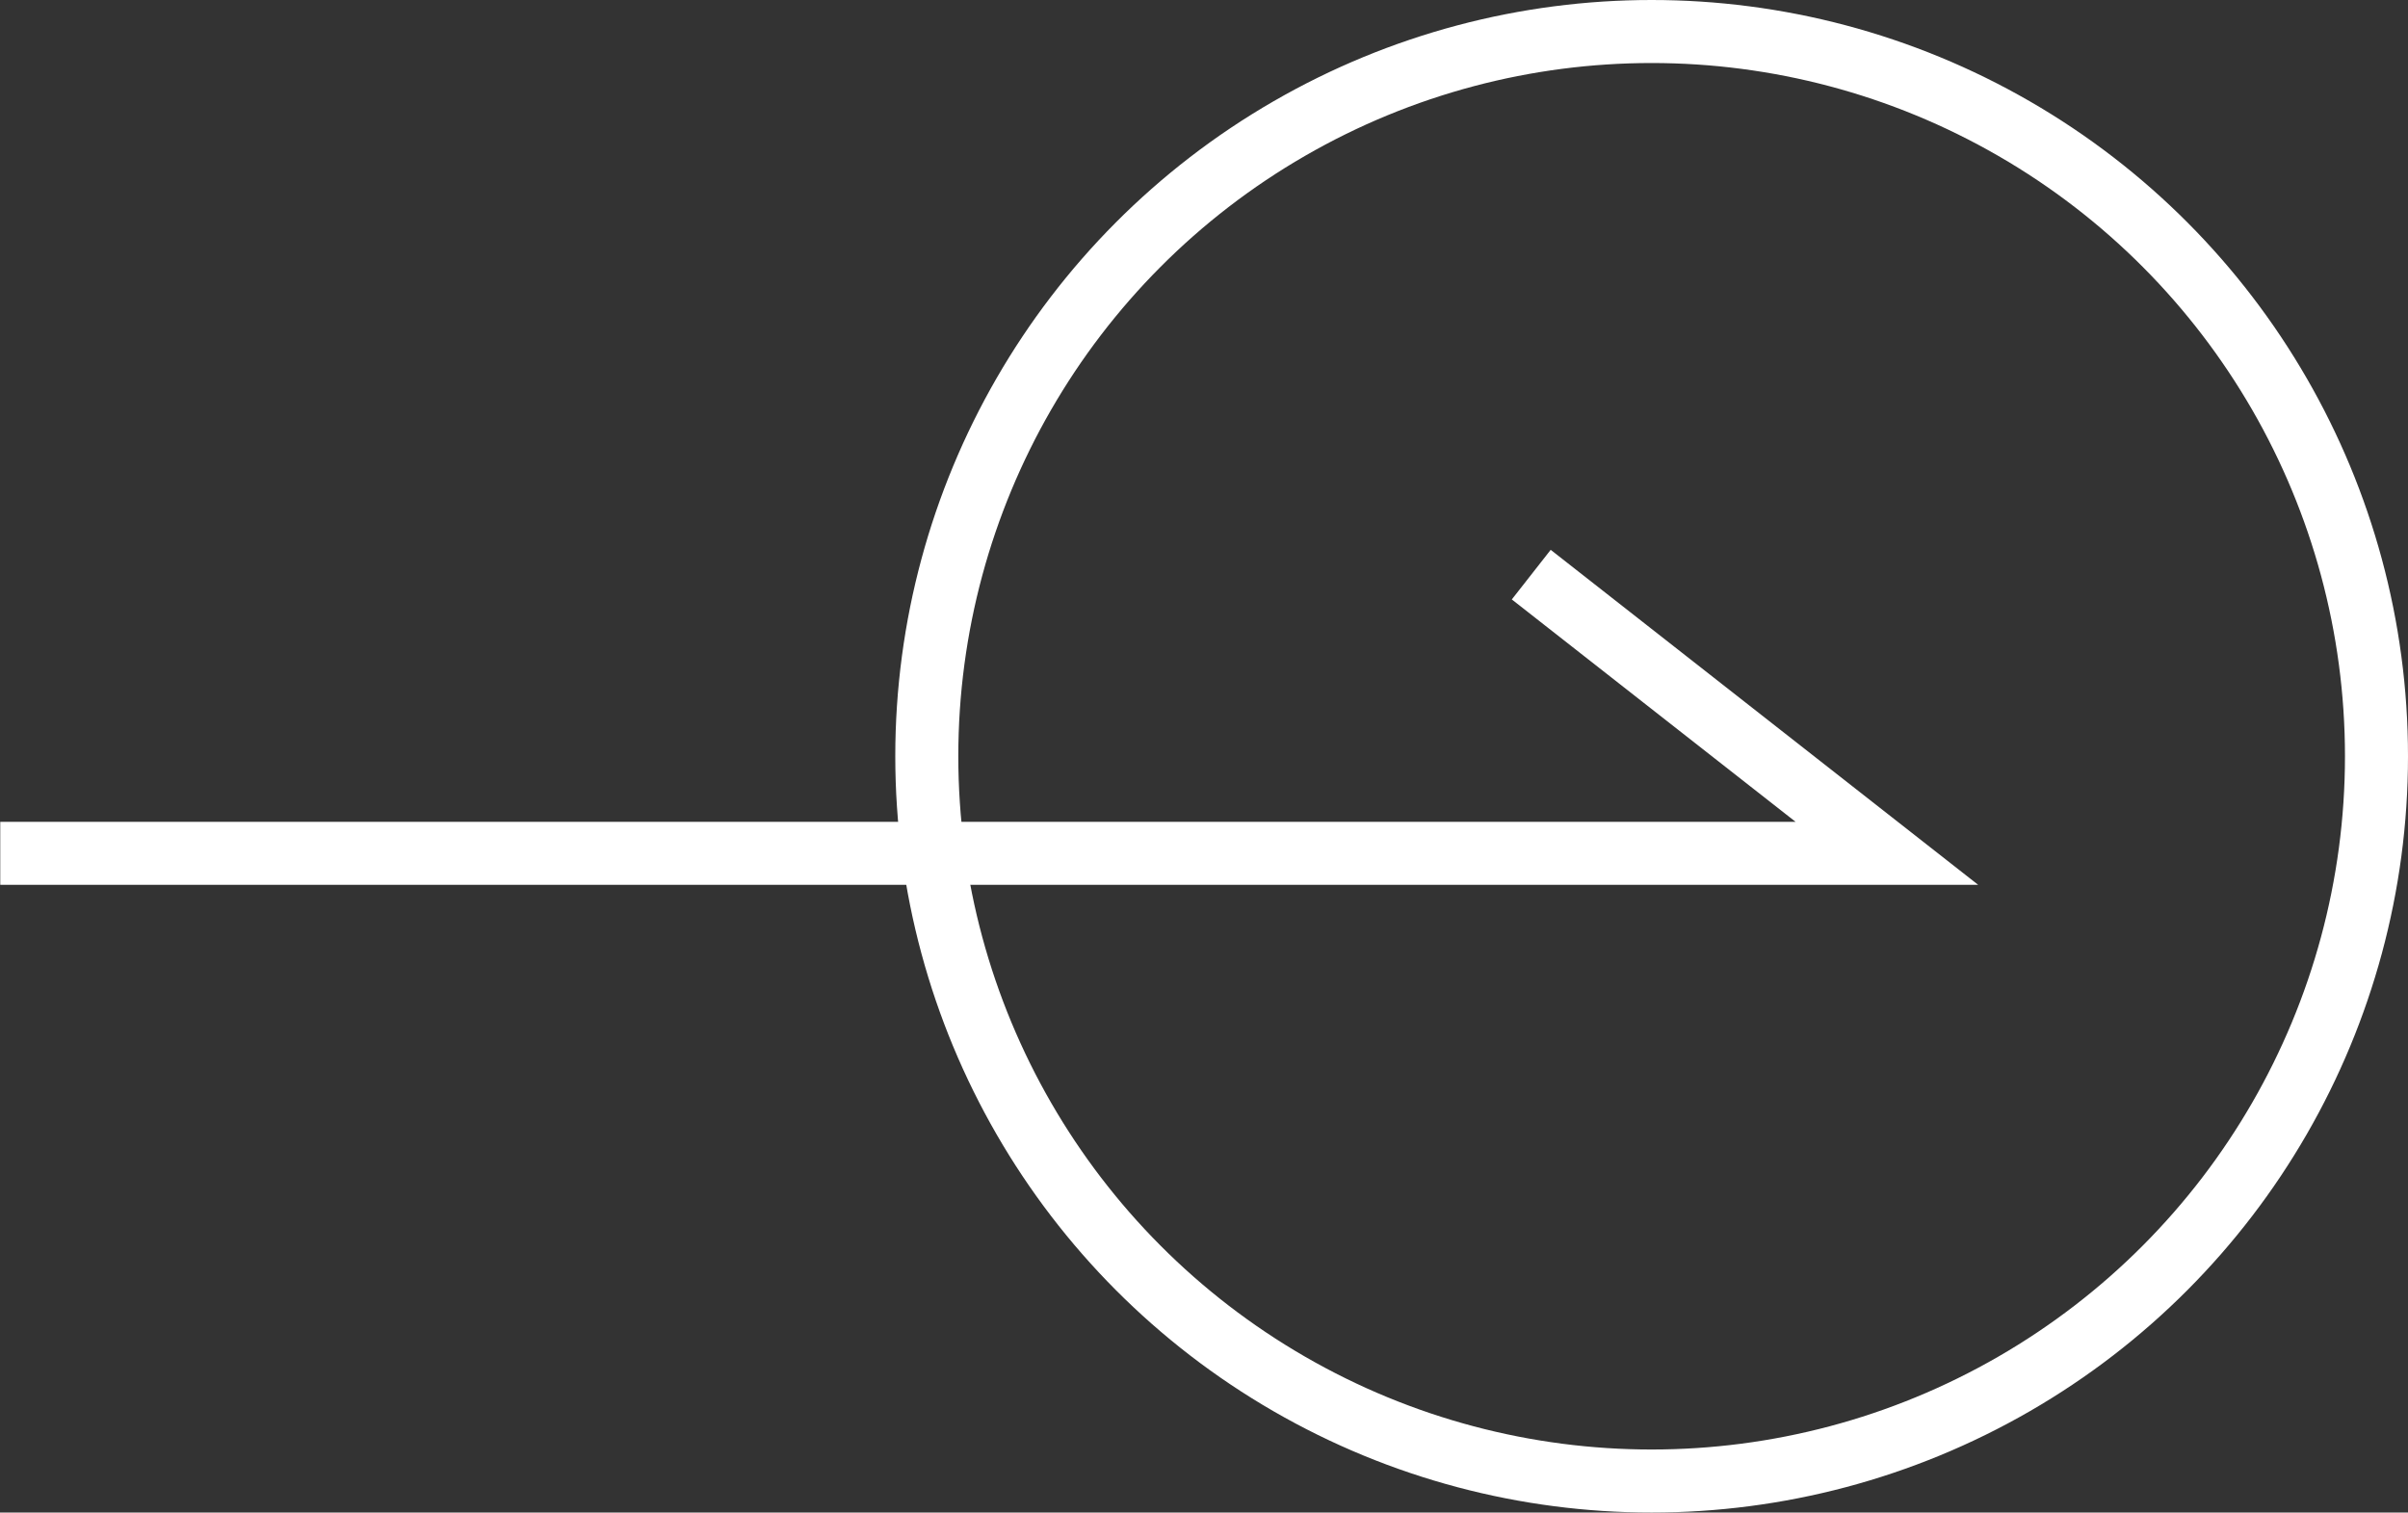 <svg xmlns="http://www.w3.org/2000/svg" width="19.102" height="12" viewBox="0 0 19.102 12">
  <rect x="0" y="0" width="19.102" height="12" fill="#333333" stroke="none"/>
  <g id="グループ_1486" data-name="グループ 1486" transform="translate(-975.898 -2169)">
    <path id="パス_31" data-name="パス 31" d="M8276.9-5028.546h14.966l-2.821-2.211" transform="translate(-7301 7204.316)" fill="none" stroke="#fff" stroke-width="0.5"/>
    <g id="楕円形_6" data-name="楕円形 6" transform="translate(983 2169)" fill="none" stroke="#fff" stroke-width="0.5">
      <circle cx="6" cy="6" r="6" stroke="none"/>
      <circle cx="6" cy="6" r="5.75" fill="none"/>
    </g>
  </g>
</svg>

